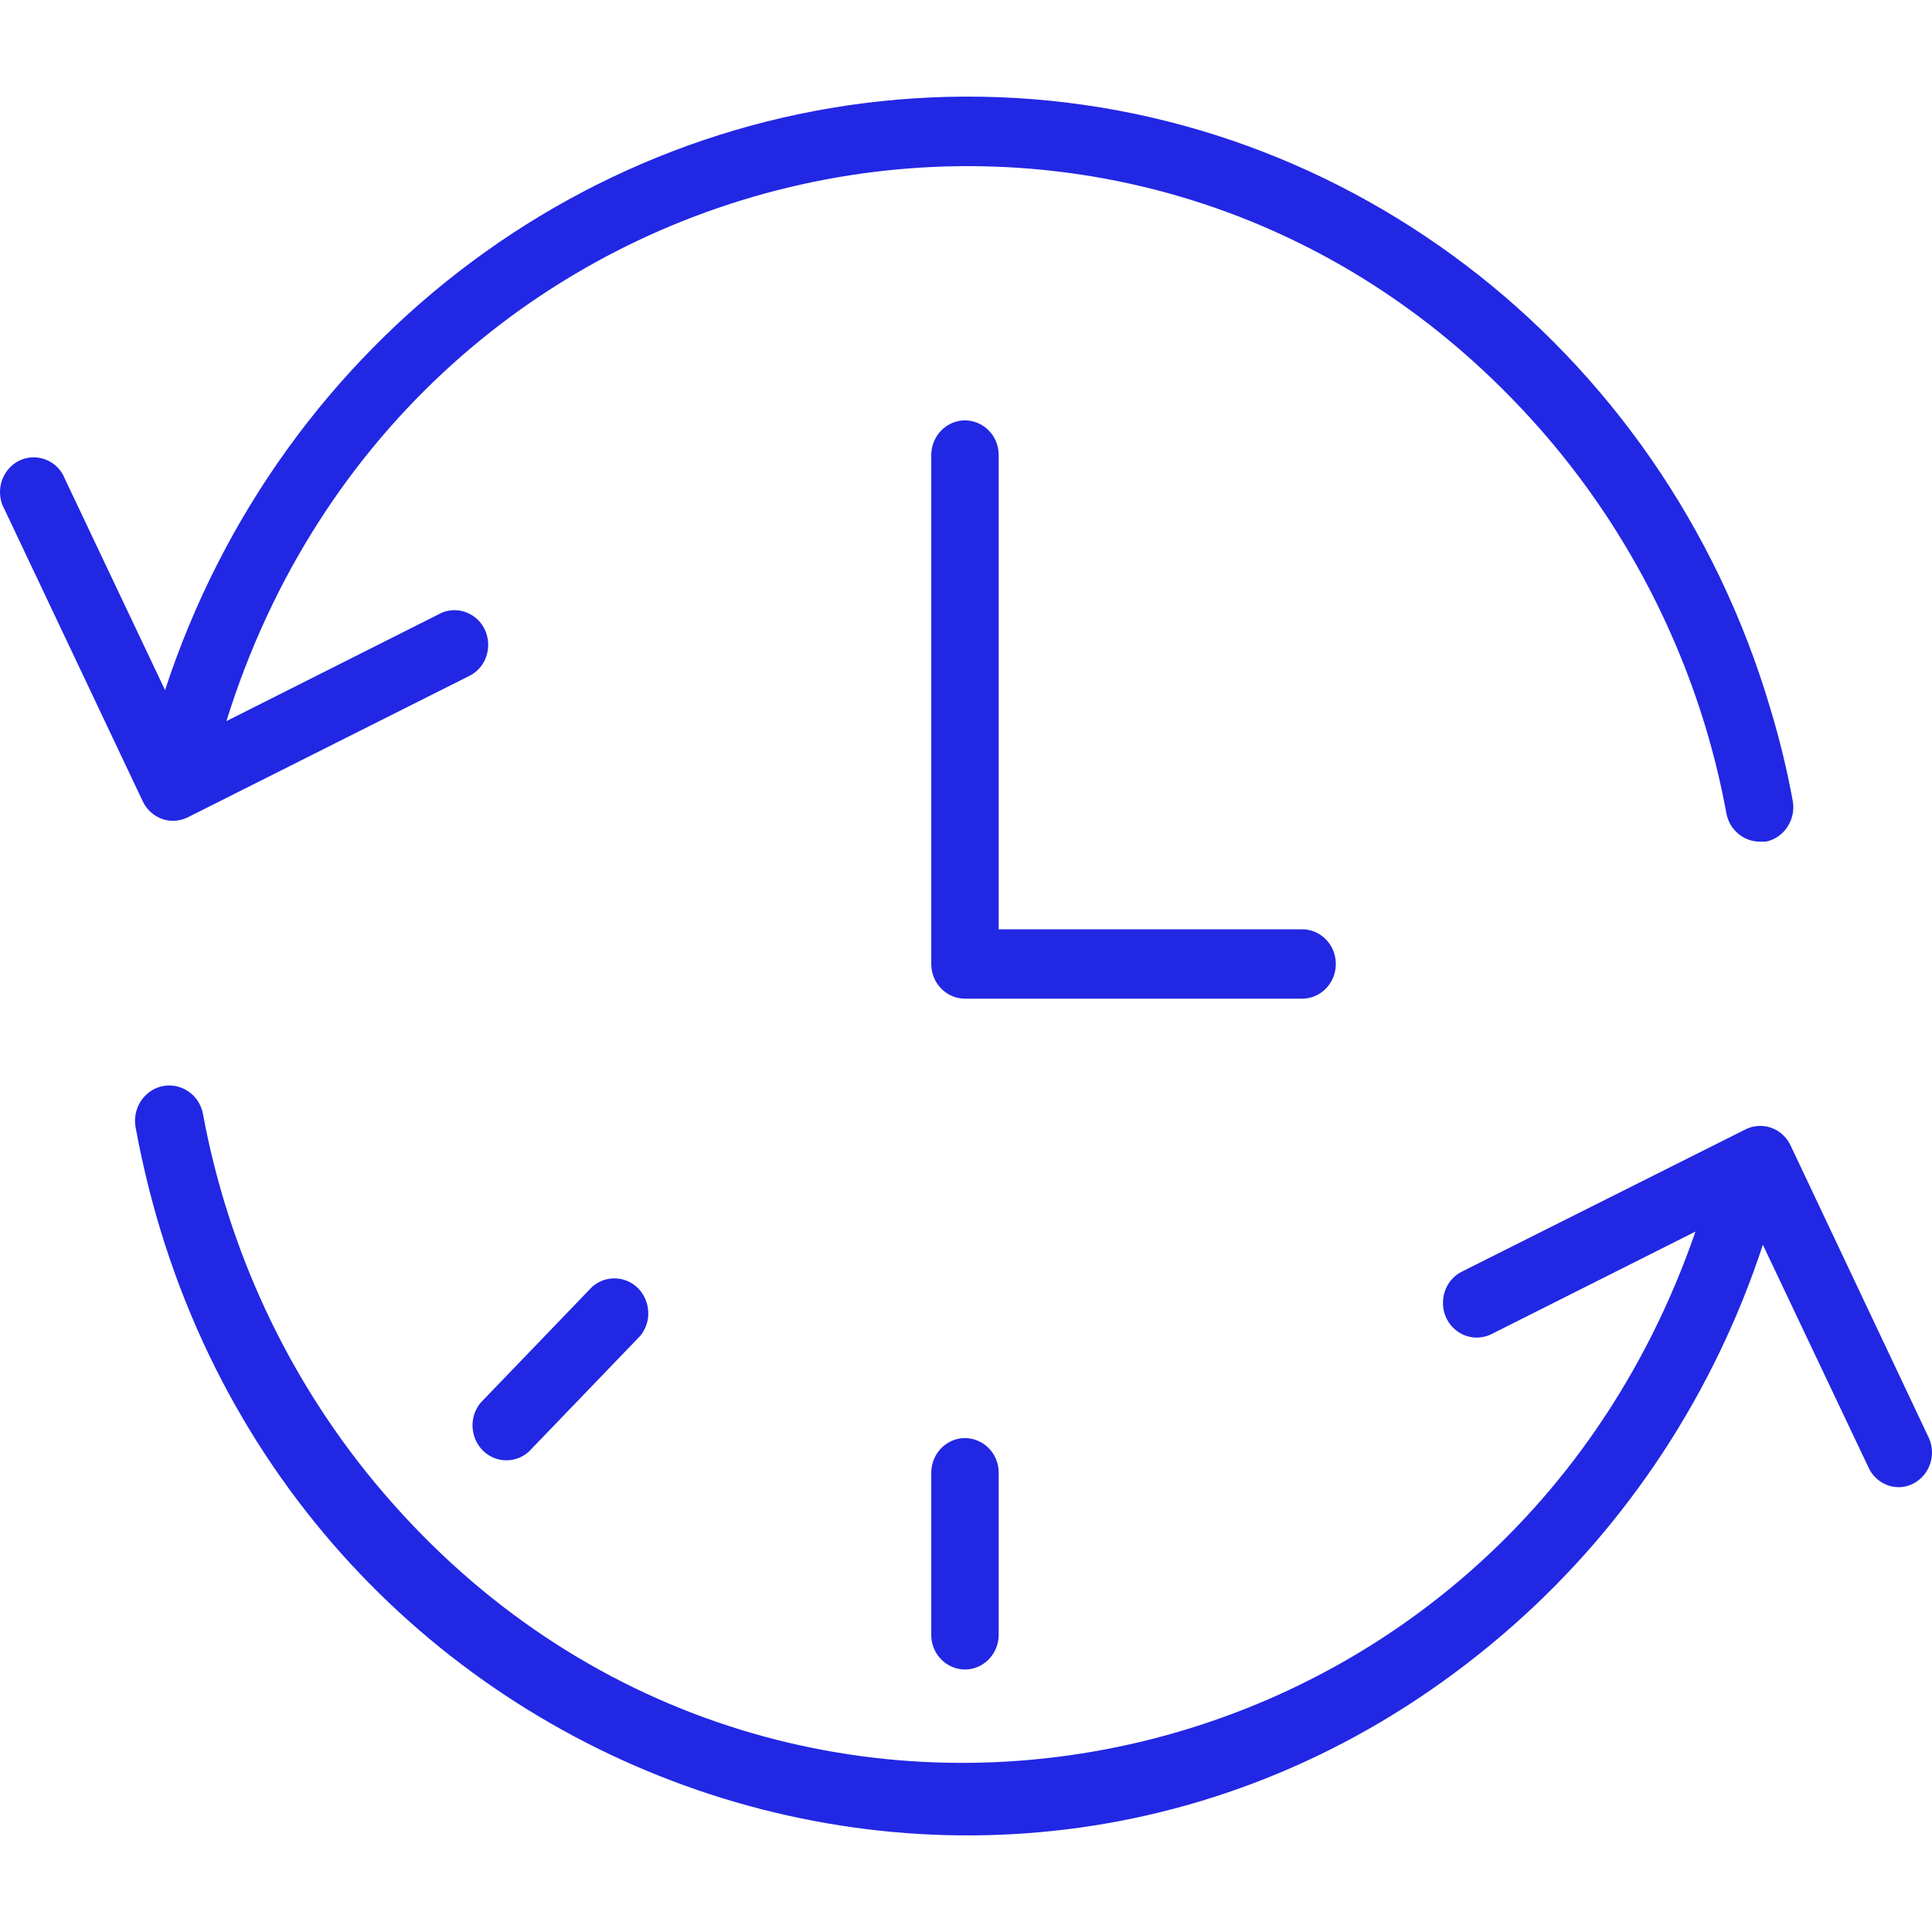 <?xml version="1.0" encoding="UTF-8"?> <svg xmlns="http://www.w3.org/2000/svg" viewBox="0 0 100.00 100.00" data-guides="{&quot;vertical&quot;:[],&quot;horizontal&quot;:[]}"><path fill="#2227e3" stroke="#2227e3" fill-opacity="1" stroke-width="0" stroke-opacity="1" color="rgb(51, 51, 51)" fill-rule="evenodd" id="tSvg2b95ba2592" title="Path 4" d="M69.142 49.895C69.142 48.904 68.361 48.1 67.397 48.1C62.162 48.1 56.927 48.1 51.692 48.1C51.692 39.919 51.692 31.738 51.692 23.557C51.692 22.175 50.238 21.311 49.074 22.002C48.534 22.323 48.202 22.916 48.202 23.557C48.202 32.337 48.202 41.116 48.202 49.895C48.202 50.887 48.983 51.691 49.947 51.691C55.764 51.691 61.58 51.691 67.397 51.691C68.361 51.691 69.142 50.887 69.142 49.895Z" style=""></path><path fill="#2227e3" stroke="#2227e3" fill-opacity="1" stroke-width="0" stroke-opacity="1" color="rgb(51, 51, 51)" fill-rule="evenodd" id="tSvg5c18085704" title="Path 5" d="M8.962 42.485C9.223 42.484 9.482 42.422 9.718 42.305C14.612 39.847 19.506 37.389 24.399 34.931C25.561 34.236 25.557 32.508 24.392 31.82C23.929 31.547 23.371 31.506 22.875 31.71C19.157 33.582 15.438 35.453 11.719 37.325C21.15 7.037 58.905 -1.386 79.678 22.163C83.605 26.615 86.54 31.896 88.279 37.636C88.722 39.106 89.084 40.601 89.361 42.114C89.526 42.952 90.24 43.557 91.072 43.562C91.184 43.562 91.296 43.562 91.409 43.562C92.35 43.364 92.965 42.428 92.793 41.455C92.495 39.837 92.107 38.238 91.63 36.666C86.049 17.802 69.109 4.933 49.947 5.001C31.18 5.07 14.536 17.419 8.543 35.721C6.817 32.081 5.091 28.442 3.366 24.802C2.867 23.519 1.205 23.272 0.374 24.358C-0.068 24.936 -0.123 25.734 0.236 26.371C2.621 31.407 5.006 36.443 7.391 41.479C7.685 42.096 8.294 42.486 8.962 42.485ZM99.843 74.438C97.454 69.386 95.066 64.334 92.677 59.282C92.254 58.394 91.215 58.025 90.35 58.455C85.456 60.91 80.562 63.364 75.669 65.818C74.46 66.426 74.344 68.153 75.46 68.927C75.978 69.286 76.643 69.333 77.204 69.051C80.722 67.283 84.239 65.515 87.756 63.747C77.42 93.71 39.441 100.923 19.393 76.73C14.876 71.28 11.815 64.714 10.509 57.677C10.258 56.295 8.647 55.71 7.609 56.625C7.128 57.049 6.902 57.706 7.019 58.348C13.224 92.322 52.842 106.643 78.33 84.125C84.276 78.872 88.737 72.069 91.246 64.429C93.069 68.272 94.891 72.115 96.714 75.958C97.002 76.582 97.614 76.978 98.284 76.976C98.548 76.977 98.807 76.911 99.04 76.784C99.876 76.35 100.231 75.315 99.843 74.438Z" style=""></path><path fill="#2227e3" stroke="#2227e3" fill-opacity="1" stroke-width="0" stroke-opacity="1" color="rgb(51, 51, 51)" fill-rule="evenodd" id="tSvgc1eee5aa12" title="Path 6" d="M48.202 76.234C48.202 79.027 48.202 81.821 48.202 84.614C48.202 85.996 49.656 86.861 50.819 86.169C51.359 85.849 51.692 85.256 51.692 84.614C51.692 81.821 51.692 79.027 51.692 76.234C51.692 74.851 50.238 73.987 49.074 74.678C48.534 74.999 48.202 75.592 48.202 76.234ZM30.647 66.608C28.727 68.604 26.808 70.599 24.888 72.594C24.003 73.646 24.556 75.29 25.884 75.553C26.412 75.658 26.959 75.507 27.366 75.144C29.285 73.149 31.205 71.154 33.125 69.158C34.01 68.106 33.457 66.463 32.129 66.2C31.6 66.095 31.054 66.245 30.647 66.608Z" style=""></path><defs></defs></svg> 